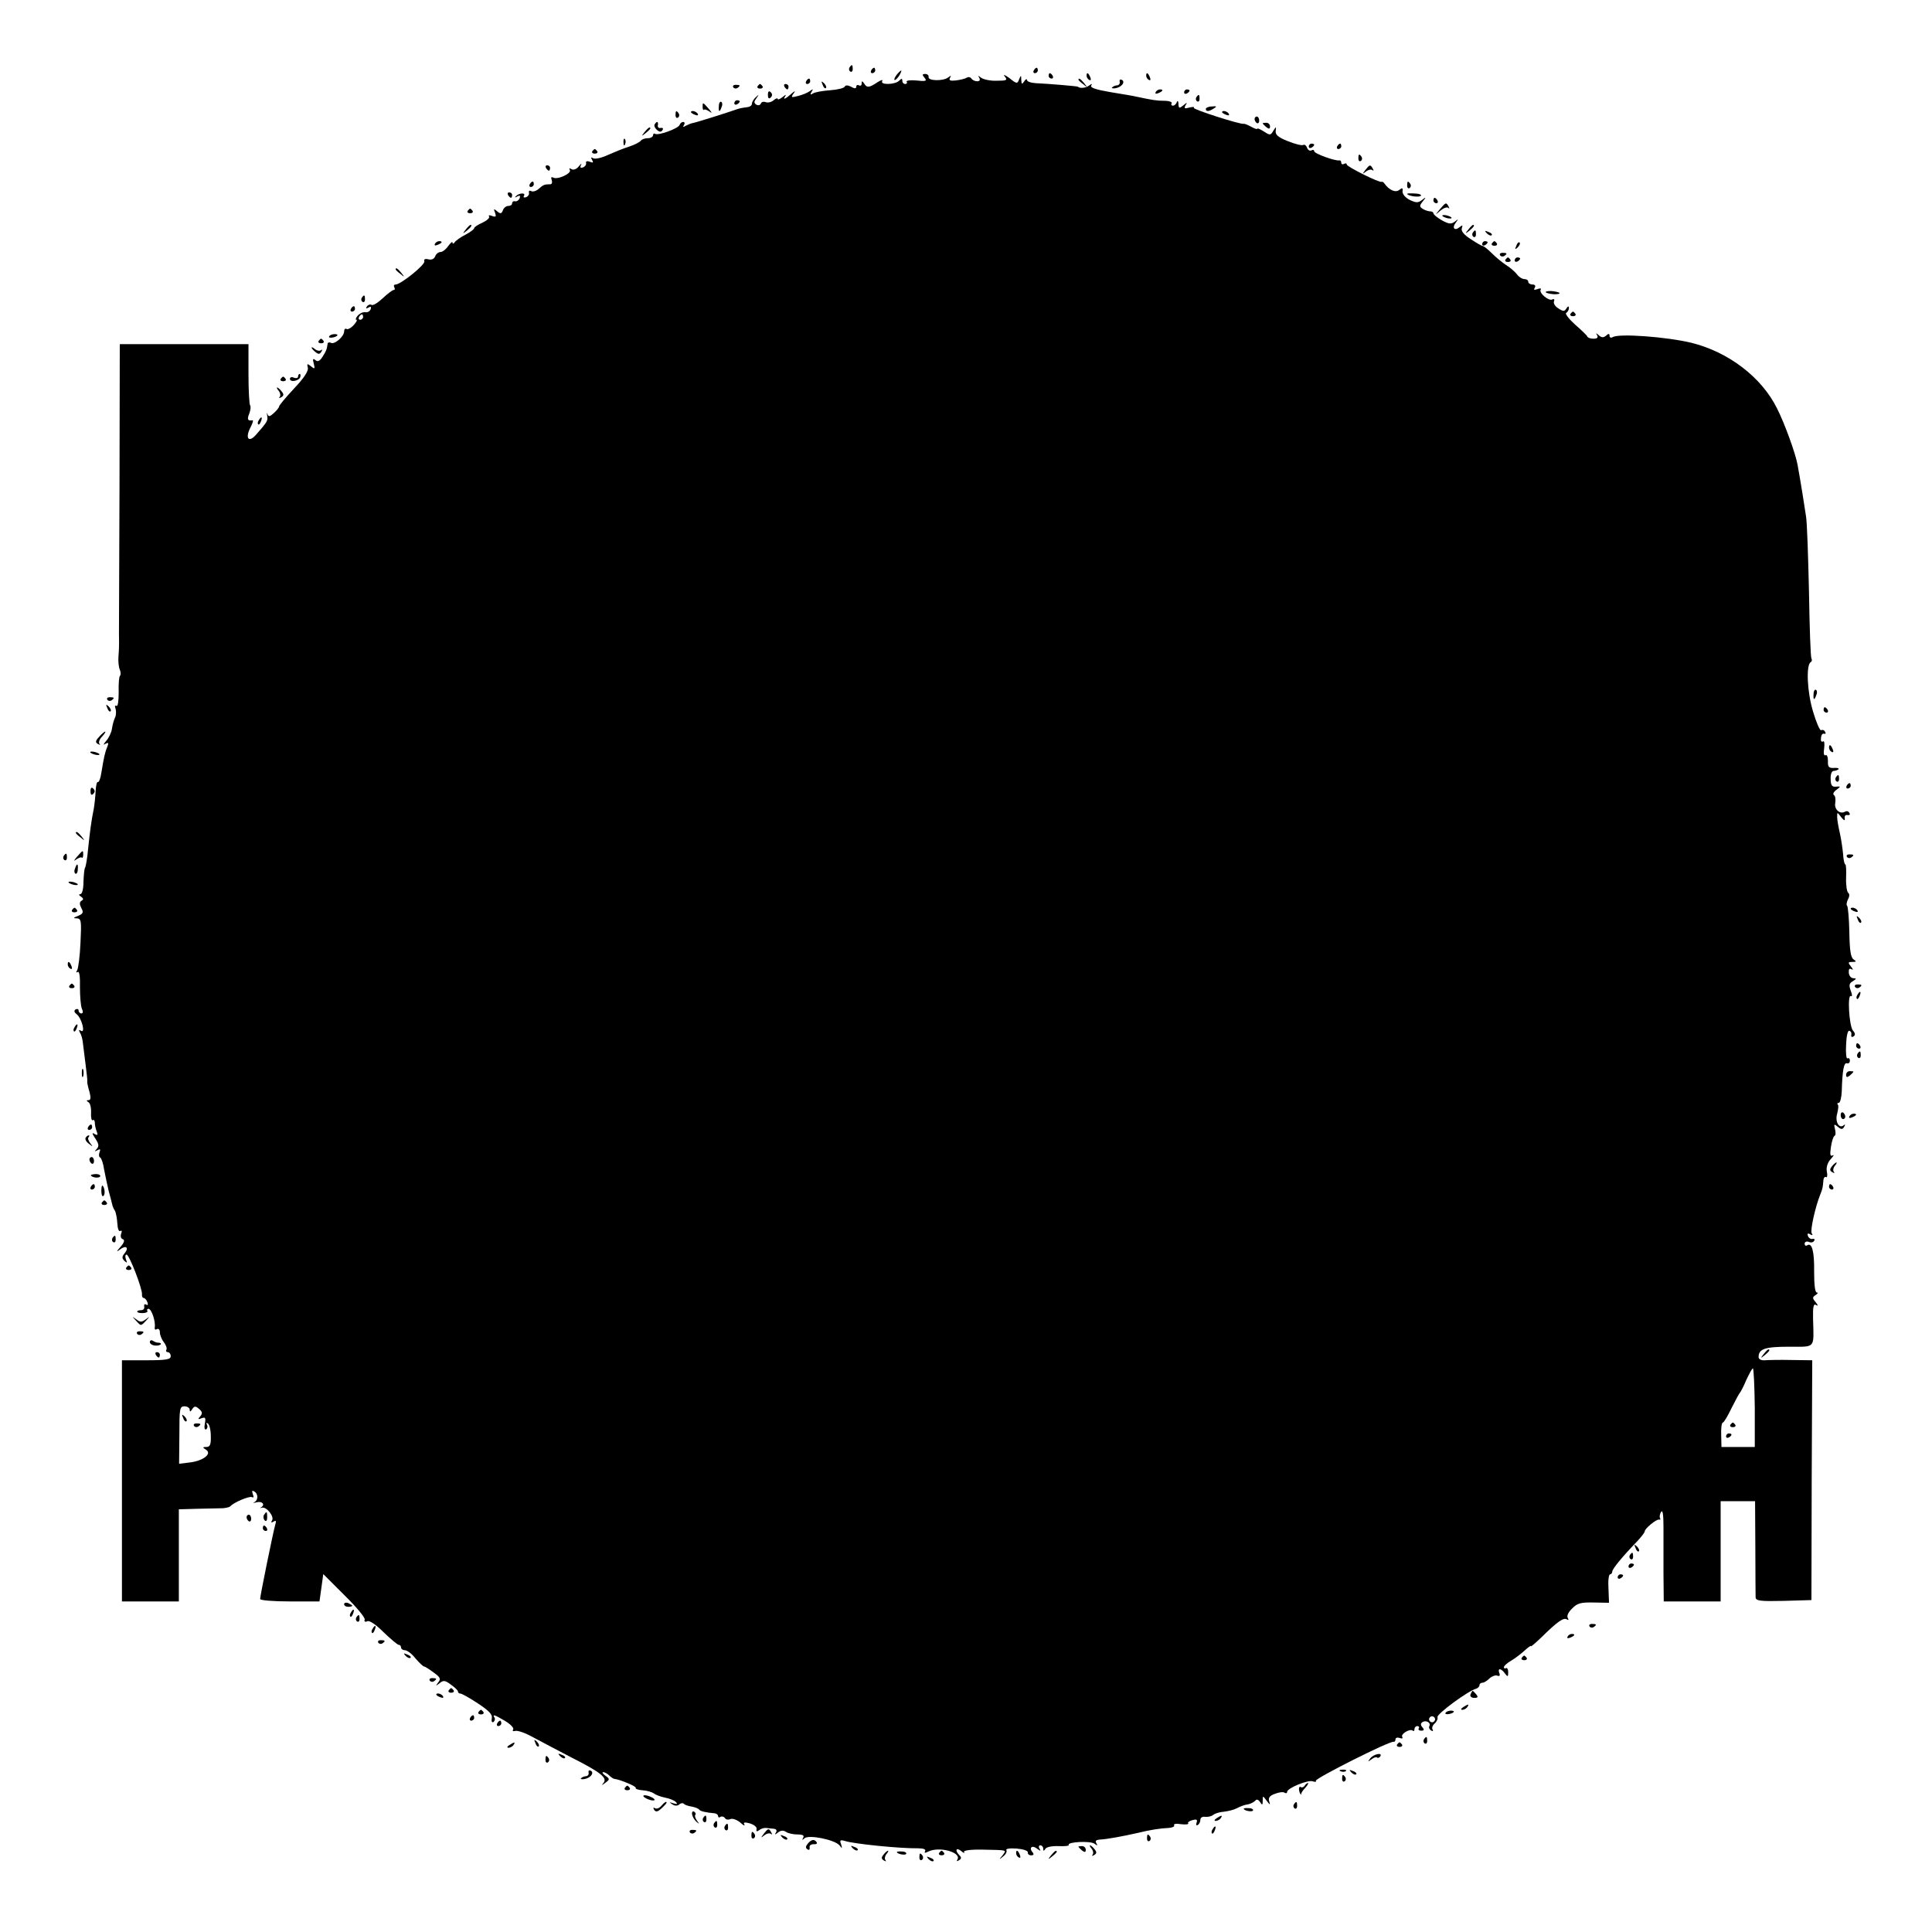 <?xml version="1.0" standalone="no"?>
<!DOCTYPE svg PUBLIC "-//W3C//DTD SVG 20010904//EN"
 "http://www.w3.org/TR/2001/REC-SVG-20010904/DTD/svg10.dtd">
<svg version="1.0" xmlns="http://www.w3.org/2000/svg"
 width="713pt" height="713pt" viewBox="0 0 713 713"
 preserveAspectRatio="xMidYMid meet">
<g transform="translate(0,713) scale(0.1,-0.1)"
fill="#000000" stroke="none">
<path d="M3135 6881 c-3 -5 -2 -12 3 -15 5 -3 9 1 9 9 0 17 -3 19 -12 6z"/>
<path d="M3215 6870 c-3 -5 -1 -10 4 -10 6 0 11 5 11 10 0 6 -2 10 -4 10 -3 0
-8 -4 -11 -10z"/>
<path d="M3815 6870 c-3 -5 -1 -10 4 -10 6 0 11 5 11 10 0 6 -2 10 -4 10 -3 0
-8 -4 -11 -10z"/>
<path d="M3310 6855 c-7 -9 -11 -17 -9 -20 3 -2 10 5 17 15 14 24 10 26 -8 5z"/>
<path d="M3412 6843 c10 -12 5 -14 -30 -10 -23 2 -39 0 -36 -5 3 -4 0 -8 -5
-8 -6 0 -11 5 -11 12 0 9 -3 9 -12 0 -15 -15 -72 -16 -62 -1 3 6 -4 4 -17 -4
-31 -21 -40 -22 -50 -5 -7 10 -9 10 -9 0 0 -7 -4 -10 -10 -7 -5 3 -10 1 -10
-5 0 -7 -6 -8 -19 0 -12 6 -21 6 -23 1 -2 -6 -26 -12 -54 -14 -28 -2 -57 -7
-64 -12 -9 -6 -11 -4 -5 6 7 11 6 12 -6 3 -8 -6 -27 -14 -43 -18 -27 -7 -28
-6 -16 11 8 10 1 7 -14 -7 -16 -14 -25 -18 -21 -10 8 13 7 13 -8 1 -9 -7 -17
-10 -17 -6 0 4 -7 2 -15 -5 -8 -7 -21 -10 -29 -7 -8 3 -16 1 -18 -5 -3 -7 -10
-8 -17 -4 -9 6 -9 11 1 24 10 15 10 15 -2 4 -8 -7 -15 -18 -15 -25 0 -7 -9
-12 -20 -13 -11 -1 -27 -4 -35 -7 -30 -11 -151 -49 -163 -51 -7 -1 -18 -6 -26
-10 -10 -6 -12 -5 -7 2 4 7 3 12 -3 12 -5 0 -11 -5 -13 -11 -4 -13 -78 -40
-90 -33 -4 3 -8 0 -8 -5 0 -6 -9 -11 -19 -11 -11 0 -22 -4 -26 -9 -3 -5 -22
-15 -43 -22 -20 -6 -56 -21 -79 -31 -23 -11 -47 -16 -54 -12 -8 5 -9 3 -4 -6
6 -10 4 -12 -8 -7 -10 4 -16 2 -14 -5 1 -6 -4 -13 -12 -16 -9 -3 -11 0 -7 9 4
8 1 6 -8 -5 -8 -10 -20 -15 -27 -10 -7 4 -10 3 -6 -3 8 -13 -47 -38 -62 -28
-7 3 -8 0 -5 -9 3 -9 1 -16 -5 -16 -22 0 -26 -2 -43 -17 -9 -8 -22 -12 -28 -8
-6 3 -9 1 -8 -6 2 -6 -3 -14 -11 -17 -8 -2 -11 0 -7 6 7 12 -20 10 -31 -3 -4
-4 -2 -5 6 0 9 5 12 3 9 -6 -3 -8 -11 -13 -17 -12 -6 2 -11 -2 -11 -7 0 -6 -6
-10 -14 -10 -8 0 -17 -7 -20 -16 -5 -13 -9 -14 -21 -4 -13 11 -14 10 -8 -5 5
-15 3 -17 -11 -12 -9 4 -15 3 -11 -2 3 -5 -8 -15 -25 -23 -16 -7 -30 -16 -30
-20 0 -4 -15 -15 -32 -24 -18 -9 -36 -22 -40 -28 -4 -6 -8 -7 -8 -1 0 5 -7 -1
-16 -13 -8 -12 -21 -22 -28 -22 -8 0 -17 -7 -20 -16 -4 -10 -14 -14 -25 -11
-12 3 -18 0 -15 -7 5 -12 -87 -86 -106 -86 -6 0 -8 -4 -5 -10 3 -5 3 -10 -2
-10 -4 0 -23 -14 -41 -31 -17 -16 -36 -28 -41 -24 -5 3 -13 0 -17 -6 -5 -8 -3
-9 6 -4 8 5 11 3 8 -6 -3 -8 -12 -13 -20 -11 -9 1 -21 -5 -28 -13 -7 -8 -9
-15 -5 -15 5 0 0 -9 -10 -20 -10 -11 -22 -17 -26 -14 -5 3 -9 -1 -9 -9 0 -19
-36 -50 -49 -42 -6 3 -12 1 -12 -4 -3 -21 -5 -26 -19 -48 -10 -16 -18 -19 -26
-12 -9 8 -11 4 -6 -13 5 -20 3 -21 -10 -10 -14 11 -16 11 -12 -5 3 -12 -14
-38 -51 -77 -30 -32 -55 -62 -55 -66 0 -4 -9 -15 -19 -24 -15 -14 -20 -15 -24
-4 -2 7 -3 5 -1 -6 3 -19 1 -22 -40 -69 -28 -33 -43 -15 -21 27 7 14 11 25 7
25 -18 -3 -21 3 -12 25 5 13 6 27 3 30 -3 3 -6 55 -6 116 l0 110 -238 0 -237
0 -1 -527 c-1 -291 -2 -534 -2 -540 1 -48 0 -61 -2 -88 -1 -16 1 -37 5 -46 4
-9 4 -19 1 -23 -4 -3 -6 -31 -5 -61 0 -32 -3 -53 -8 -50 -6 3 -7 -1 -4 -9 3
-9 3 -24 -1 -33 -5 -10 -10 -29 -12 -43 -2 -14 -12 -34 -21 -44 -11 -13 -12
-17 -3 -11 11 6 13 4 7 -11 -9 -21 -13 -41 -22 -96 -3 -21 -9 -36 -13 -34 -3
2 -7 -12 -8 -32 -1 -21 -4 -50 -7 -67 -9 -44 -14 -82 -21 -149 -3 -33 -8 -63
-11 -68 -3 -4 -5 -28 -6 -53 0 -26 -5 -45 -12 -45 -6 0 -5 -4 3 -9 9 -6 10
-11 2 -15 -8 -5 -8 -13 -1 -27 9 -16 7 -21 -12 -29 -18 -7 -19 -9 -5 -9 17 -1
18 -9 14 -90 -2 -48 -8 -94 -12 -101 -5 -8 -4 -11 2 -7 6 4 9 -18 8 -56 0 -34
3 -70 7 -79 5 -11 5 -18 -2 -18 -5 0 -10 5 -10 11 0 5 -5 7 -11 4 -7 -5 -5
-11 4 -18 19 -15 33 -72 16 -61 -8 5 -9 3 -4 -7 5 -7 10 -25 11 -39 2 -14 6
-50 10 -80 4 -30 7 -58 6 -61 -1 -4 3 -21 8 -38 6 -22 5 -31 -3 -31 -9 0 -9
-2 0 -8 6 -4 10 -21 9 -39 -1 -17 2 -30 6 -27 4 3 8 -1 8 -10 0 -8 3 -22 7
-32 5 -13 3 -15 -8 -9 -10 7 -10 2 3 -17 13 -20 14 -28 5 -38 -9 -10 -9 -11 2
-5 11 6 13 4 8 -8 -3 -9 -2 -17 3 -19 4 -2 11 -21 14 -43 4 -22 12 -58 17 -80
6 -22 12 -44 13 -50 1 -5 5 -16 10 -23 4 -7 8 -29 9 -47 1 -19 5 -31 11 -28 5
4 7 -1 3 -10 -3 -9 -1 -18 6 -20 8 -3 6 -12 -8 -28 -16 -18 -16 -21 -2 -10 22
17 34 7 17 -14 -10 -12 -11 -18 -1 -28 10 -9 11 -8 6 5 -4 10 -3 18 2 18 10 0
59 -127 57 -147 -1 -7 2 -13 6 -13 4 0 11 -7 14 -16 3 -9 2 -12 -4 -9 -6 4 -9
1 -8 -6 2 -7 -2 -13 -9 -14 -23 0 -22 -11 2 -11 13 0 21 4 19 8 -3 4 -1 8 4 8
11 0 27 -47 23 -69 -1 -7 2 -10 8 -6 6 3 11 -2 11 -12 0 -10 7 -27 15 -37 8
-10 12 -23 9 -27 -3 -5 0 -9 5 -9 6 0 11 -7 11 -15 0 -12 -17 -15 -90 -15
l-90 0 0 -445 0 -445 105 0 105 0 0 170 0 170 70 2 c39 1 80 2 93 2 12 1 24 4
27 7 11 14 71 39 80 34 6 -4 7 1 3 11 -4 12 -3 15 5 10 16 -9 15 -33 0 -40 -7
-3 -3 -3 10 0 20 5 32 -9 15 -19 -5 -2 -3 -3 4 -1 17 4 46 -33 37 -47 -5 -8
-3 -10 6 -4 9 5 10 2 6 -11 -7 -23 -56 -263 -56 -275 0 -5 49 -9 110 -9 l109
0 7 50 7 51 78 -78 c44 -43 77 -83 75 -90 -3 -7 1 -10 10 -6 9 3 32 -13 60
-41 26 -25 51 -46 55 -46 5 0 9 -4 9 -10 0 -5 6 -10 14 -10 8 0 26 -13 39 -30
14 -16 28 -30 32 -30 3 0 19 -10 35 -22 25 -18 28 -24 17 -37 -10 -14 -10 -14
5 -3 14 12 21 11 42 -5 14 -10 26 -21 26 -25 0 -5 4 -8 9 -8 5 0 34 -16 64
-36 41 -27 55 -41 52 -55 -2 -11 0 -17 6 -14 5 4 7 11 4 16 -9 14 0 11 39 -12
20 -12 33 -26 30 -31 -4 -6 -1 -8 7 -6 8 3 37 -7 64 -22 28 -15 92 -49 144
-76 109 -55 135 -76 117 -95 -7 -9 -5 -8 7 1 18 13 18 15 1 27 -10 7 -13 13
-8 13 6 0 16 -6 22 -12 7 -7 16 -13 20 -13 20 -2 82 -28 78 -33 -2 -4 10 -8
26 -9 17 -1 35 -7 42 -12 6 -5 25 -12 40 -15 16 -3 34 -10 40 -16 8 -8 5 -9
-9 -5 -16 5 -17 5 -5 -3 9 -7 19 -7 26 -2 6 6 14 7 18 3 3 -4 16 -8 28 -10 12
-2 25 -7 28 -11 4 -6 23 -11 58 -14 6 -1 12 -5 12 -10 0 -5 4 -7 9 -3 5 3 12
1 16 -4 3 -6 12 -8 21 -4 8 3 24 -3 36 -13 12 -11 18 -14 15 -7 -5 8 1 9 20 4
16 -5 27 -14 25 -21 -2 -10 1 -10 10 -4 7 6 19 9 26 8 6 -1 19 -2 28 -3 9 -1
12 -6 8 -13 -6 -10 -5 -10 7 -1 9 8 20 9 29 3 8 -6 28 -10 43 -10 20 0 26 -4
21 -12 -5 -10 -4 -10 5 -2 15 14 111 -5 129 -26 10 -13 11 -13 6 4 -6 15 -3
17 14 12 34 -11 204 -28 270 -27 20 0 30 -4 26 -11 -4 -7 0 -7 12 -1 40 20
124 -3 107 -30 -4 -6 -1 -7 6 -2 9 5 10 10 2 18 -18 18 -13 31 6 16 9 -8 14
-9 11 -4 -4 6 22 10 70 9 93 -2 87 0 71 -22 -13 -15 -12 -16 3 -3 10 7 15 18
12 23 -4 5 12 8 38 6 24 -2 42 -8 41 -14 -1 -6 5 -11 12 -11 10 0 12 4 5 12
-14 17 0 27 18 12 13 -9 14 -9 8 1 -4 6 -2 12 3 12 6 0 11 -6 11 -12 0 -10 2
-10 8 -1 4 7 25 11 49 10 23 -1 40 1 37 4 -7 12 80 16 95 5 11 -8 13 -8 7 2
-5 8 -1 12 11 13 26 1 86 12 143 25 44 11 84 17 112 18 14 1 24 5 21 10 -3 5
8 7 25 4 17 -2 29 -1 27 3 -3 4 5 9 16 12 15 4 19 2 15 -9 -3 -9 -1 -12 4 -9
6 3 10 12 10 20 0 7 8 12 18 10 9 -1 23 2 29 7 7 6 25 11 40 12 16 2 37 7 48
13 11 6 29 13 40 14 11 2 23 9 28 14 4 6 11 4 17 -5 8 -13 10 -12 10 4 0 20 0
20 15 0 12 -16 14 -16 9 -2 -4 13 1 21 21 28 15 6 31 8 36 4 5 -3 9 -2 9 3 0
14 78 46 95 39 9 -3 14 -2 11 2 -5 8 273 148 287 144 4 -1 7 3 7 9 0 6 7 8 16
5 8 -3 12 -2 9 4 -7 11 29 32 39 23 3 -3 6 -1 6 5 0 7 5 12 11 12 5 0 8 -4 5
-8 -3 -5 1 -9 9 -9 11 0 12 4 4 13 -7 8 -7 14 1 19 13 8 32 -3 25 -15 -3 -5 0
-12 6 -16 7 -4 9 -3 6 3 -4 6 0 16 8 23 7 6 12 17 10 23 -4 11 114 98 143 105
6 2 12 8 12 13 0 5 5 9 11 9 6 0 17 7 26 16 9 8 22 13 29 10 8 -3 11 0 7 10
-7 19 7 18 21 -2 10 -13 12 -13 12 5 0 11 -4 17 -8 15 -4 -3 -8 -1 -8 3 0 5
12 16 28 25 15 9 37 26 50 38 12 11 22 18 22 15 0 -3 17 12 38 32 60 59 82 74
94 67 7 -4 8 -3 4 5 -5 7 2 22 16 35 19 20 33 23 80 22 l56 -1 -2 53 c-2 28 1
52 6 52 4 0 8 5 8 10 0 10 37 55 93 113 15 16 27 32 27 36 0 10 44 46 53 43 5
-1 6 1 3 6 -2 4 -1 14 4 22 6 10 9 -9 9 -55 0 -38 0 -116 0 -172 l1 -103 105
0 105 0 0 185 0 185 64 0 63 0 1 -170 c0 -93 1 -177 1 -185 1 -13 17 -15 104
-13 l102 3 1 443 2 442 -77 1 c-42 1 -86 0 -98 -1 -14 -1 -23 4 -23 12 0 30
24 38 112 38 100 0 92 -9 89 103 -1 45 2 57 11 51 9 -5 8 -2 -1 10 -13 15 -13
19 0 27 8 5 9 9 4 9 -7 0 -10 30 -10 78 1 74 -8 108 -26 96 -5 -3 -9 0 -9 6 0
7 7 10 15 7 8 -4 17 -2 20 4 4 5 1 8 -6 7 -6 -2 -14 3 -17 11 -3 9 0 11 8 6 9
-5 11 -4 6 4 -6 10 13 96 31 141 9 22 10 28 12 51 0 11 5 18 10 15 4 -3 6 6 3
20 -3 15 2 33 14 46 11 12 14 18 7 14 -9 -5 -10 4 -6 31 3 21 9 39 13 41 5 2
5 13 2 25 -5 19 -3 20 10 9 13 -11 18 -11 24 0 4 7 4 10 -1 6 -17 -16 -34 12
-25 42 4 16 6 31 2 34 -3 3 -1 6 4 6 5 0 10 19 11 43 2 77 8 107 19 103 6 -2
11 2 11 10 0 7 -4 11 -9 8 -4 -3 -7 20 -5 50 1 32 6 54 12 52 6 -2 9 -9 7 -15
-1 -7 2 -10 8 -6 8 5 7 12 -2 22 -14 18 -21 136 -7 127 5 -3 5 6 -1 20 -7 20
-6 27 8 35 14 9 14 10 2 11 -9 0 -16 9 -17 20 -1 13 2 18 10 13 7 -4 6 0 -2
10 -12 15 -11 17 5 17 15 0 16 2 5 9 -11 7 -15 34 -16 100 -1 51 -5 94 -8 98
-4 3 -2 14 3 24 6 11 6 20 1 24 -5 3 -9 28 -8 55 1 28 0 50 -3 50 -3 0 -7 17
-8 37 -2 21 -7 56 -12 78 -5 22 -10 49 -10 59 0 20 0 20 15 0 11 -13 14 -14
13 -4 -2 8 3 14 10 12 8 -1 11 2 7 8 -3 6 -10 8 -15 5 -19 -12 -42 8 -37 32 2
13 0 26 -5 29 -5 3 -1 12 9 19 17 13 17 13 -1 12 -15 -2 -20 5 -20 28 -1 17 4
30 11 30 6 0 14 3 18 6 3 4 -5 6 -17 5 -19 -1 -23 4 -22 26 0 15 -4 24 -9 21
-6 -3 -8 7 -5 25 2 17 1 29 -4 26 -4 -3 -8 0 -8 5 0 18 5 26 13 23 5 -1 6 2 2
8 -3 6 -10 8 -14 5 -5 -2 -18 29 -30 69 -22 73 -26 171 -9 182 5 3 6 9 3 14
-3 5 -7 116 -9 247 -3 131 -7 256 -11 278 -5 35 -21 135 -31 189 -7 41 -48
154 -76 209 -57 115 -179 208 -316 242 -92 22 -267 35 -290 21 -7 -4 -12 -2
-12 5 0 8 -4 9 -13 0 -10 -8 -17 -7 -27 2 -10 9 -11 9 -6 0 5 -9 0 -13 -13
-13 -10 0 -21 3 -23 8 -1 4 -22 24 -45 44 -23 21 -38 40 -33 43 6 4 10 12 10
18 0 8 -3 8 -9 -1 -7 -12 -12 -12 -30 0 -12 7 -19 19 -16 26 3 7 0 10 -6 7
-12 -8 -51 24 -43 36 3 5 -3 6 -12 2 -12 -4 -15 -3 -10 5 4 7 1 12 -8 12 -9 0
-16 5 -16 10 0 6 -6 10 -14 10 -8 0 -21 8 -28 18 -7 9 -25 25 -40 34 -15 10
-38 29 -52 43 -14 14 -29 26 -33 27 -5 0 -25 12 -46 26 -25 16 -36 30 -32 40
4 12 2 12 -8 4 -19 -16 -30 -3 -14 17 10 14 10 14 -4 3 -14 -10 -22 -9 -48 5
-17 10 -31 21 -31 26 0 4 -6 7 -12 7 -7 0 -19 4 -27 9 -13 8 -13 12 0 28 13
16 12 17 -3 5 -14 -11 -22 -11 -45 0 -16 8 -27 21 -27 31 2 14 -1 15 -12 6
-14 -11 -37 -1 -55 24 -3 5 -8 7 -10 6 -7 -5 -129 56 -129 64 0 5 -4 5 -10 2
-5 -3 -10 -1 -10 4 0 6 -3 10 -7 9 -15 -3 -93 25 -93 34 0 5 -5 6 -10 3 -6 -3
-13 1 -16 9 -3 9 -10 14 -14 11 -5 -3 -30 3 -57 14 -36 14 -47 24 -45 38 2 17
2 17 -9 0 -10 -17 -12 -17 -35 -2 -13 8 -24 13 -24 10 0 -3 -10 0 -22 7 -13 7
-25 12 -28 11 -13 -3 -190 54 -184 59 3 4 -4 4 -17 1 -17 -5 -20 -3 -14 8 8
12 6 12 -8 0 -15 -12 -17 -11 -18 5 0 11 -3 14 -6 7 -2 -7 -9 -13 -14 -13 -6
0 -8 4 -5 9 3 4 -9 9 -27 9 -29 0 -45 3 -102 15 -11 3 -55 10 -97 17 -52 9
-75 16 -71 24 5 8 3 8 -8 0 -12 -9 -34 -11 -41 -4 -3 2 -109 11 -155 13 -18 1
-33 6 -33 12 0 5 -5 3 -10 -5 -8 -12 -10 -12 -11 5 0 18 -1 19 -8 2 -6 -17 -9
-17 -36 5 -17 12 -24 15 -17 6 11 -14 8 -16 -30 -16 -23 -1 -49 5 -57 11 -12
9 -13 9 -7 0 4 -8 2 -13 -8 -13 -8 0 -18 5 -21 10 -4 6 -11 7 -18 3 -6 -4 -24
-8 -40 -10 -20 -2 -26 0 -21 10 6 9 4 9 -7 1 -18 -14 -75 -13 -72 2 1 6 -5 11
-12 11 -12 0 -12 -3 -3 -14z m-2072 -883 c0 -5 -5 -10 -11 -10 -5 0 -7 5 -4
10 3 6 8 10 11 10 2 0 4 -4 4 -10z m5136 -4025 l0 -145 -61 0 -62 0 -1 45 c-1
25 2 45 6 45 4 0 18 24 32 53 14 28 28 54 31 57 3 3 14 24 24 48 11 23 21 42
24 42 3 0 6 -65 7 -145z m-5776 -7 c0 -9 3 -9 9 1 8 12 12 13 25 2 13 -11 14
-17 5 -28 -10 -11 -8 -12 5 -7 14 5 16 2 12 -20 -3 -15 -1 -24 5 -21 5 4 6 11
3 17 -4 6 -2 8 3 5 6 -4 11 -25 11 -47 1 -31 -3 -40 -16 -40 -15 0 -15 -2 -2
-10 24 -15 -10 -41 -58 -47 l-41 -5 1 106 c0 98 1 106 19 106 10 0 19 -6 19
-12z m4594 -1149 c-3 -5 -10 -7 -15 -3 -5 3 -7 10 -3 15 3 5 10 7 15 3 5 -3 7
-10 3 -15z"/>
<path d="M6386 1872 c-3 -5 1 -9 9 -9 8 0 12 4 9 9 -3 4 -7 8 -9 8 -2 0 -6 -4
-9 -8z"/>
<path d="M6370 1829 c0 -5 5 -7 10 -4 6 3 10 8 10 11 0 2 -4 4 -10 4 -5 0 -10
-5 -10 -11z"/>
<path d="M676 1897 c3 -10 9 -15 12 -12 3 3 0 11 -7 18 -10 9 -11 8 -5 -6z"/>
<path d="M716 1868 c3 -5 10 -6 15 -3 13 9 11 12 -6 12 -8 0 -12 -4 -9 -9z"/>
<path d="M3870 6850 c0 -5 5 -10 11 -10 5 0 7 5 4 10 -3 6 -8 10 -11 10 -2 0
-4 -4 -4 -10z"/>
<path d="M4010 6851 c0 -6 4 -13 10 -16 6 -3 7 1 4 9 -7 18 -14 21 -14 7z"/>
<path d="M4230 6851 c0 -6 4 -13 10 -16 6 -3 7 1 4 9 -7 18 -14 21 -14 7z"/>
<path d="M2975 6830 c-3 -5 -1 -10 4 -10 6 0 11 5 11 10 0 6 -2 10 -4 10 -3 0
-8 -4 -11 -10z"/>
<path d="M3980 6836 c0 -2 8 -10 18 -17 15 -13 16 -12 3 4 -13 16 -21 21 -21
13z"/>
<path d="M4132 6829 c2 -7 -2 -13 -9 -14 -6 0 -14 -3 -18 -7 -4 -3 0 -5 9 -4
24 3 40 22 27 31 -7 3 -10 1 -9 -6z"/>
<path d="M3036 6817 c3 -10 9 -15 12 -12 3 3 0 11 -7 18 -10 9 -11 8 -5 -6z"/>
<path d="M2706 6808 c3 -5 10 -6 15 -3 13 9 11 12 -6 12 -8 0 -12 -4 -9 -9z"/>
<path d="M2796 6812 c-3 -5 1 -9 9 -9 8 0 12 4 9 9 -3 4 -7 8 -9 8 -2 0 -6 -4
-9 -8z"/>
<path d="M2895 6810 c3 -5 8 -10 11 -10 2 0 4 5 4 10 0 6 -5 10 -11 10 -5 0
-7 -4 -4 -10z"/>
<path d="M2834 6780 c0 -13 4 -16 10 -10 7 7 7 13 0 20 -6 6 -10 3 -10 -10z"/>
<path d="M4265 6790 c-3 -6 1 -7 9 -4 18 7 21 14 7 14 -6 0 -13 -4 -16 -10z"/>
<path d="M4370 6789 c0 -5 5 -7 10 -4 6 3 10 8 10 11 0 2 -4 4 -10 4 -5 0 -10
-5 -10 -11z"/>
<path d="M4415 6771 c-3 -5 -2 -12 3 -15 5 -3 9 1 9 9 0 17 -3 19 -12 6z"/>
<path d="M2653 6739 c-2 -23 3 -25 10 -4 4 8 3 16 -1 19 -4 3 -9 -4 -9 -15z"/>
<path d="M2710 6749 c0 -5 5 -7 10 -4 6 3 10 8 10 11 0 2 -4 4 -10 4 -5 0 -10
-5 -10 -11z"/>
<path d="M2593 6735 c0 -8 3 -13 5 -10 3 3 12 -1 21 -7 10 -8 9 -4 -3 10 -23
26 -23 26 -23 7z"/>
<path d="M4450 6728 c0 -11 12 -10 30 2 12 7 10 9 -8 7 -12 0 -22 -5 -22 -9z"/>
<path d="M2493 6705 c0 -8 4 -12 9 -9 5 3 6 10 3 15 -9 13 -12 11 -12 -6z"/>
<path d="M2550 6716 c0 -2 7 -7 16 -10 8 -3 12 -2 9 4 -6 10 -25 14 -25 6z"/>
<path d="M4510 6716 c0 -2 7 -7 16 -10 8 -3 12 -2 9 4 -6 10 -25 14 -25 6z"/>
<path d="M4630 6691 c0 -6 4 -12 8 -15 5 -3 9 1 9 9 0 8 -4 15 -9 15 -4 0 -8
-4 -8 -9z"/>
<path d="M2416 6671 c-3 -5 1 -14 8 -20 10 -9 16 -9 21 -1 4 6 1 9 -7 8 -7 -2
-12 3 -10 10 2 14 -4 16 -12 3z"/>
<path d="M4660 6675 c0 -2 6 -8 13 -14 10 -8 14 -7 14 2 0 8 -6 14 -14 14 -7
0 -13 -1 -13 -2z"/>
<path d="M2379 6643 c-13 -16 -12 -17 4 -4 9 7 17 15 17 17 0 8 -8 3 -21 -13z"/>
<path d="M2301 6604 c0 -11 3 -14 6 -6 3 7 2 16 -1 19 -3 4 -6 -2 -5 -13z"/>
<path d="M4830 6589 c0 -5 5 -7 10 -4 6 3 10 8 10 11 0 2 -4 4 -10 4 -5 0 -10
-5 -10 -11z"/>
<path d="M4935 6590 c-3 -5 -1 -10 4 -10 6 0 11 5 11 10 0 6 -2 10 -4 10 -3 0
-8 -4 -11 -10z"/>
<path d="M2186 6572 c-3 -5 1 -9 9 -9 8 0 12 4 9 9 -3 4 -7 8 -9 8 -2 0 -6 -4
-9 -8z"/>
<path d="M5013 6545 c0 -8 4 -12 9 -9 5 3 6 10 3 15 -9 13 -12 11 -12 -6z"/>
<path d="M2015 6510 c3 -5 8 -10 11 -10 2 0 4 5 4 10 0 6 -5 10 -11 10 -5 0
-7 -4 -4 -10z"/>
<path d="M5039 6503 c-12 -16 -12 -17 2 -6 9 7 20 9 24 5 5 -4 5 -1 1 6 -9 16
-11 15 -27 -5z"/>
<path d="M1955 6450 c-3 -5 -1 -10 4 -10 6 0 11 5 11 10 0 6 -2 10 -4 10 -3 0
-8 -4 -11 -10z"/>
<path d="M5193 6445 c0 -8 4 -12 9 -9 5 3 6 10 3 15 -9 13 -12 11 -12 -6z"/>
<path d="M1875 6410 c3 -5 8 -10 11 -10 2 0 4 5 4 10 0 6 -5 10 -11 10 -5 0
-7 -4 -4 -10z"/>
<path d="M5193 6414 c8 -9 47 -13 51 -6 2 4 -9 8 -25 8 -17 1 -28 0 -26 -2z"/>
<path d="M5290 6390 c0 -5 5 -10 11 -10 5 0 7 5 4 10 -3 6 -8 10 -11 10 -2 0
-4 -4 -4 -10z"/>
<path d="M5314 6358 c-19 -23 -19 -23 2 -5 11 9 24 14 29 10 4 -5 5 -2 1 5 -9
16 -10 16 -32 -10z"/>
<path d="M1726 6352 c-3 -5 1 -9 9 -9 8 0 12 4 9 9 -3 4 -7 8 -9 8 -2 0 -6 -4
-9 -8z"/>
<path d="M5324 6332 c4 -3 14 -7 22 -8 9 -1 13 0 10 4 -4 3 -14 7 -22 8 -9 1
-13 0 -10 -4z"/>
<path d="M1719 6283 c-13 -16 -12 -17 4 -4 16 13 21 21 13 21 -2 0 -10 -8 -17
-17z"/>
<path d="M5419 6283 c-13 -16 -12 -17 4 -4 16 13 21 21 13 21 -2 0 -10 -8 -17
-17z"/>
<path d="M5435 6271 c-3 -5 -2 -12 3 -15 5 -3 9 1 9 9 0 17 -3 19 -12 6z"/>
<path d="M5487 6269 c7 -7 15 -10 18 -7 3 3 -2 9 -12 12 -14 6 -15 5 -6 -5z"/>
<path d="M1605 6230 c-3 -6 1 -7 9 -4 18 7 21 14 7 14 -6 0 -13 -4 -16 -10z"/>
<path d="M5470 6229 c0 -5 5 -7 10 -4 6 3 10 8 10 11 0 2 -4 4 -10 4 -5 0 -10
-5 -10 -11z"/>
<path d="M5506 6232 c-3 -5 1 -9 9 -9 8 0 12 4 9 9 -3 4 -7 8 -9 8 -2 0 -6 -4
-9 -8z"/>
<path d="M5596 6223 c-6 -14 -5 -15 5 -6 7 7 10 15 7 18 -3 3 -9 -2 -12 -12z"/>
<path d="M5536 6188 c3 -5 10 -6 15 -3 13 9 11 12 -6 12 -8 0 -12 -4 -9 -9z"/>
<path d="M5556 6172 c-3 -5 1 -9 9 -9 8 0 12 4 9 9 -3 4 -7 8 -9 8 -2 0 -6 -4
-9 -8z"/>
<path d="M5590 6169 c0 -5 5 -7 10 -4 6 3 10 8 10 11 0 2 -4 4 -10 4 -5 0 -10
-5 -10 -11z"/>
<path d="M1460 6136 c0 -2 8 -10 18 -17 15 -13 16 -12 3 4 -13 16 -21 21 -21
13z"/>
<path d="M5705 6051 c3 -3 17 -6 31 -7 13 0 22 2 19 5 -3 3 -17 6 -31 7 -13 0
-22 -2 -19 -5z"/>
<path d="M1335 6031 c-3 -5 -2 -12 3 -15 5 -3 9 1 9 9 0 17 -3 19 -12 6z"/>
<path d="M1295 5990 c-3 -5 -1 -10 4 -10 6 0 11 5 11 10 0 6 -2 10 -4 10 -3 0
-8 -4 -11 -10z"/>
<path d="M5796 5972 c-3 -5 1 -9 9 -9 8 0 12 4 9 9 -3 4 -7 8 -9 8 -2 0 -6 -4
-9 -8z"/>
<path d="M1215 5889 c-3 -4 2 -6 10 -5 21 3 28 13 10 13 -9 0 -18 -4 -20 -8z"/>
<path d="M1176 5872 c-3 -5 1 -9 9 -9 8 0 12 4 9 9 -3 4 -7 8 -9 8 -2 0 -6 -4
-9 -8z"/>
<path d="M1150 5847 c0 -2 6 -10 14 -16 11 -9 16 -9 22 1 4 7 4 10 -1 6 -4 -4
-14 -3 -22 3 -7 6 -13 9 -13 6z"/>
<path d="M1100 5740 c0 -5 -7 -7 -15 -4 -8 4 -15 2 -15 -4 0 -14 33 -8 38 6 2
7 1 12 -2 12 -3 0 -6 -4 -6 -10z"/>
<path d="M1036 5732 c-3 -5 1 -9 9 -9 8 0 12 4 9 9 -3 4 -7 8 -9 8 -2 0 -6 -4
-9 -8z"/>
<path d="M1029 5687 c6 -8 7 -18 3 -22 -4 -5 -1 -5 6 -1 10 6 10 11 1 22 -6 8
-14 14 -16 14 -3 0 0 -6 6 -13z"/>
<path d="M955 5579 c-4 -6 -5 -12 -2 -15 2 -3 7 2 10 11 7 17 1 20 -8 4z"/>
<path d="M6693 4569 c-2 -23 3 -25 10 -4 4 8 3 16 -1 19 -4 3 -9 -4 -9 -15z"/>
<path d="M396 4548 c3 -5 10 -6 15 -3 13 9 11 12 -6 12 -8 0 -12 -4 -9 -9z"/>
<path d="M396 4517 c3 -10 9 -15 12 -12 3 3 0 11 -7 18 -10 9 -11 8 -5 -6z"/>
<path d="M6730 4510 c0 -5 5 -10 11 -10 5 0 7 5 4 10 -3 6 -8 10 -11 10 -2 0
-4 -4 -4 -10z"/>
<path d="M366 4411 c-14 -15 -15 -21 -4 -27 7 -4 10 -3 5 1 -4 5 0 17 10 27 9
10 14 18 11 18 -3 0 -13 -9 -22 -19z"/>
<path d="M6750 4371 c0 -6 4 -13 10 -16 6 -3 7 1 4 9 -7 18 -14 21 -14 7z"/>
<path d="M334 4352 c4 -3 14 -7 22 -8 9 -1 13 0 10 4 -4 3 -14 7 -22 8 -9 1
-13 0 -10 -4z"/>
<path d="M6775 4261 c-3 -5 -2 -12 3 -15 5 -3 9 1 9 9 0 17 -3 19 -12 6z"/>
<path d="M6815 4230 c-3 -5 -1 -10 4 -10 6 0 11 5 11 10 0 6 -2 10 -4 10 -3 0
-8 -4 -11 -10z"/>
<path d="M334 4210 c0 -13 4 -16 10 -10 7 7 7 13 0 20 -6 6 -10 3 -10 -10z"/>
<path d="M280 4056 c0 -2 8 -10 18 -17 15 -13 16 -12 3 4 -13 16 -21 21 -21
13z"/>
<path d="M284 3968 c-12 -14 -13 -18 -3 -10 9 6 18 10 21 7 2 -3 5 2 5 10 0
19 0 19 -23 -7z"/>
<path d="M235 3971 c-3 -5 -2 -12 3 -15 5 -3 9 1 9 9 0 17 -3 19 -12 6z"/>
<path d="M6816 3968 c3 -5 10 -6 15 -3 13 9 11 12 -6 12 -8 0 -12 -4 -9 -9z"/>
<path d="M277 3925 c-4 -8 -3 -16 1 -19 4 -3 9 4 9 15 2 23 -3 25 -10 4z"/>
<path d="M254 3872 c4 -3 14 -7 22 -8 9 -1 13 0 10 4 -4 3 -14 7 -22 8 -9 1
-13 0 -10 -4z"/>
<path d="M266 3772 c-3 -5 1 -9 9 -9 8 0 12 4 9 9 -3 4 -7 8 -9 8 -2 0 -6 -4
-9 -8z"/>
<path d="M6830 3776 c0 -2 7 -7 16 -10 8 -3 12 -2 9 4 -6 10 -25 14 -25 6z"/>
<path d="M6856 3737 c3 -10 9 -15 12 -12 3 3 0 11 -7 18 -10 9 -11 8 -5 -6z"/>
<path d="M250 3571 c0 -6 4 -13 10 -16 6 -3 7 1 4 9 -7 18 -14 21 -14 7z"/>
<path d="M256 3492 c-3 -5 1 -9 9 -9 8 0 12 4 9 9 -3 4 -7 8 -9 8 -2 0 -6 -4
-9 -8z"/>
<path d="M6846 3488 c3 -5 10 -6 15 -3 13 9 11 12 -6 12 -8 0 -12 -4 -9 -9z"/>
<path d="M6855 3459 c-4 -6 -5 -12 -2 -15 2 -3 7 2 10 11 7 17 1 20 -8 4z"/>
<path d="M275 3339 c-4 -6 -5 -12 -2 -15 2 -3 7 2 10 11 7 17 1 20 -8 4z"/>
<path d="M6850 3270 c0 -5 5 -10 11 -10 5 0 7 5 4 10 -3 6 -8 10 -11 10 -2 0
-4 -4 -4 -10z"/>
<path d="M6855 3241 c-3 -5 -2 -12 3 -15 5 -3 9 1 9 9 0 17 -3 19 -12 6z"/>
<path d="M302 3170 c0 -14 2 -19 5 -12 2 6 2 18 0 25 -3 6 -5 1 -5 -13z"/>
<path d="M6813 3163 c0 -9 4 -10 14 -2 7 6 13 12 13 14 0 1 -6 2 -13 2 -8 0
-14 -6 -14 -14z"/>
<path d="M6793 3015 c0 -8 4 -15 9 -15 4 0 8 4 8 9 0 6 -4 12 -8 15 -5 3 -9
-1 -9 -9z"/>
<path d="M6825 3010 c-3 -6 1 -7 9 -4 18 7 21 14 7 14 -6 0 -13 -4 -16 -10z"/>
<path d="M325 2970 c-3 -5 -1 -10 4 -10 6 0 11 5 11 10 0 6 -2 10 -4 10 -3 0
-8 -4 -11 -10z"/>
<path d="M316 2931 c-3 -5 2 -15 12 -22 15 -12 16 -12 5 2 -7 9 -10 19 -6 22
3 4 4 7 0 7 -3 0 -8 -4 -11 -9z"/>
<path d="M330 2851 c0 -6 4 -12 8 -15 5 -3 9 1 9 9 0 8 -4 15 -9 15 -4 0 -8
-4 -8 -9z"/>
<path d="M6761 2826 c-9 -11 -9 -16 1 -22 7 -4 10 -4 6 1 -4 4 -3 14 3 22 6 7
9 13 6 13 -2 0 -10 -6 -16 -14z"/>
<path d="M336 2791 c9 -9 34 -9 34 -1 0 5 -9 8 -20 7 -10 -1 -17 -3 -14 -6z"/>
<path d="M335 2750 c-3 -5 -1 -10 4 -10 6 0 11 5 11 10 0 6 -2 10 -4 10 -3 0
-8 -4 -11 -10z"/>
<path d="M374 2735 c0 -13 3 -22 7 -19 8 4 6 30 -2 38 -3 3 -5 -5 -5 -19z"/>
<path d="M6750 2750 c0 -5 5 -10 11 -10 5 0 7 5 4 10 -3 6 -8 10 -11 10 -2 0
-4 -4 -4 -10z"/>
<path d="M376 2692 c-3 -5 1 -9 9 -9 8 0 12 4 9 9 -3 4 -7 8 -9 8 -2 0 -6 -4
-9 -8z"/>
<path d="M415 2561 c-3 -5 -2 -12 3 -15 5 -3 9 1 9 9 0 17 -3 19 -12 6z"/>
<path d="M466 2452 c-3 -5 1 -9 9 -9 8 0 12 4 9 9 -3 4 -7 8 -9 8 -2 0 -6 -4
-9 -8z"/>
<path d="M503 2255 c17 -19 17 -19 35 0 16 18 16 18 0 6 -15 -11 -21 -11 -35
0 -17 12 -17 12 0 -6z"/>
<path d="M506 2208 c3 -5 10 -6 15 -3 13 9 11 12 -6 12 -8 0 -12 -4 -9 -9z"/>
<path d="M553 2177 c0 -7 11 -13 23 -13 20 0 25 11 6 11 -4 0 -12 3 -18 7 -6
4 -11 1 -11 -5z"/>
<path d="M6509 2133 c-13 -16 -12 -17 4 -4 16 13 21 21 13 21 -2 0 -10 -8 -17
-17z"/>
<path d="M575 2130 c3 -5 8 -10 11 -10 2 0 4 5 4 10 0 6 -5 10 -11 10 -5 0 -7
-4 -4 -10z"/>
<path d="M974 1539 c-3 -6 -2 -15 3 -20 5 -5 9 -1 9 11 0 23 -2 24 -12 9z"/>
<path d="M910 1531 c0 -6 4 -12 8 -15 5 -3 9 1 9 9 0 8 -4 15 -9 15 -4 0 -8
-4 -8 -9z"/>
<path d="M970 1490 c0 -5 5 -10 11 -10 5 0 7 5 4 10 -3 6 -8 10 -11 10 -2 0
-4 -4 -4 -10z"/>
<path d="M6036 1417 c3 -10 9 -15 12 -12 3 3 0 11 -7 18 -10 9 -11 8 -5 -6z"/>
<path d="M6015 1391 c-3 -5 -2 -12 3 -15 5 -3 9 1 9 9 0 17 -3 19 -12 6z"/>
<path d="M6010 1349 c0 -5 5 -7 10 -4 6 3 10 8 10 11 0 2 -4 4 -10 4 -5 0 -10
-5 -10 -11z"/>
<path d="M5970 1309 c0 -5 5 -7 10 -4 6 3 10 8 10 11 0 2 -4 4 -10 4 -5 0 -10
-5 -10 -11z"/>
<path d="M1270 1210 c0 -6 7 -10 15 -10 8 0 15 2 15 4 0 2 -7 6 -15 10 -8 3
-15 1 -15 -4z"/>
<path d="M1295 1179 c-4 -6 -5 -12 -2 -15 2 -3 7 2 10 11 7 17 1 20 -8 4z"/>
<path d="M1315 1161 c-3 -5 -2 -12 3 -15 5 -3 9 1 9 9 0 17 -3 19 -12 6z"/>
<path d="M5866 1128 c3 -5 10 -6 15 -3 13 9 11 12 -6 12 -8 0 -12 -4 -9 -9z"/>
<path d="M1375 1119 c-4 -6 -5 -12 -2 -15 2 -3 7 2 10 11 7 17 1 20 -8 4z"/>
<path d="M5785 1090 c-3 -6 1 -7 9 -4 18 7 21 14 7 14 -6 0 -13 -4 -16 -10z"/>
<path d="M1396 1068 c3 -5 10 -6 15 -3 13 9 11 12 -6 12 -8 0 -12 -4 -9 -9z"/>
<path d="M1497 1019 c7 -7 15 -10 18 -7 3 3 -2 9 -12 12 -14 6 -15 5 -6 -5z"/>
<path d="M5616 1012 c-3 -5 1 -9 9 -9 8 0 12 4 9 9 -3 4 -7 8 -9 8 -2 0 -6 -4
-9 -8z"/>
<path d="M1586 928 c3 -5 10 -6 15 -3 13 9 11 12 -6 12 -8 0 -12 -4 -9 -9z"/>
<path d="M1656 892 c-3 -5 1 -9 9 -9 8 0 12 4 9 9 -3 4 -7 8 -9 8 -2 0 -6 -4
-9 -8z"/>
<path d="M5427 877 c-3 -7 3 -13 14 -13 13 0 15 3 7 13 -6 7 -12 13 -13 13 -2
0 -5 -6 -8 -13z"/>
<path d="M1610 876 c0 -2 7 -7 16 -10 8 -3 12 -2 9 4 -6 10 -25 14 -25 6z"/>
<path d="M5400 830 c-9 -6 -10 -10 -3 -10 6 0 15 5 18 10 8 12 4 12 -15 0z"/>
<path d="M1766 812 c-3 -5 1 -9 9 -9 8 0 12 4 9 9 -3 4 -7 8 -9 8 -2 0 -6 -4
-9 -8z"/>
<path d="M5335 809 c-3 -4 2 -6 10 -5 21 3 28 13 10 13 -9 0 -18 -4 -20 -8z"/>
<path d="M1735 790 c-3 -5 -1 -10 4 -10 6 0 11 5 11 10 0 6 -2 10 -4 10 -3 0
-8 -4 -11 -10z"/>
<path d="M1835 770 c-3 -5 -1 -10 4 -10 6 0 11 5 11 10 0 6 -2 10 -4 10 -3 0
-8 -4 -11 -10z"/>
<path d="M5255 711 c-3 -5 -2 -12 3 -15 5 -3 9 1 9 9 0 17 -3 19 -12 6z"/>
<path d="M1976 697 c3 -10 9 -15 12 -12 3 3 0 11 -7 18 -10 9 -11 8 -5 -6z"/>
<path d="M1880 690 c-9 -6 -10 -10 -3 -10 6 0 15 5 18 10 8 12 4 12 -15 0z"/>
<path d="M5156 692 c-3 -5 1 -9 9 -9 8 0 12 4 9 9 -3 4 -7 8 -9 8 -2 0 -6 -4
-9 -8z"/>
<path d="M2067 649 c7 -7 15 -10 18 -7 3 3 -2 9 -12 12 -14 6 -15 5 -6 -5z"/>
<path d="M5057 641 c-10 -14 -10 -14 4 -4 9 7 18 10 21 7 3 -3 8 -1 12 4 9 16
-24 9 -37 -7z"/>
<path d="M2013 635 c0 -8 4 -12 9 -9 5 3 6 10 3 15 -9 13 -12 11 -12 -6z"/>
<path d="M2172 589 c2 -7 -2 -13 -9 -14 -6 0 -14 -3 -18 -7 -4 -3 0 -5 9 -4
24 3 40 22 27 31 -7 3 -10 1 -9 -6z"/>
<path d="M4948 593 c7 -3 16 -2 19 1 4 3 -2 6 -13 5 -11 0 -14 -3 -6 -6z"/>
<path d="M4987 589 c7 -7 15 -10 18 -7 3 3 -2 9 -12 12 -14 6 -15 5 -6 -5z"/>
<path d="M4953 565 c0 -8 4 -12 9 -9 5 3 6 10 3 15 -9 13 -12 11 -12 -6z"/>
<path d="M4815 540 c-4 -6 -10 -8 -15 -5 -4 3 -7 -2 -6 -10 1 -8 4 -16 7 -17
2 -2 3 -1 1 1 -1 2 5 13 15 23 9 10 13 18 10 18 -3 0 -9 -5 -12 -10z"/>
<path d="M2306 532 c-3 -5 1 -9 9 -9 8 0 12 4 9 9 -3 4 -7 8 -9 8 -2 0 -6 -4
-9 -8z"/>
<path d="M2375 500 c3 -4 14 -10 25 -13 11 -3 18 -2 15 3 -3 4 -14 10 -25 13
-11 3 -18 2 -15 -3z"/>
<path d="M2440 465 c-7 -8 -17 -12 -23 -8 -6 4 -7 1 -3 -6 6 -9 13 -8 27 5 10
9 19 19 19 21 0 7 -8 2 -20 -12z"/>
<path d="M4775 471 c-3 -5 -2 -12 3 -15 5 -3 9 1 9 9 0 17 -3 19 -12 6z"/>
<path d="M4590 455 c0 -7 30 -13 34 -7 3 4 -4 9 -15 9 -10 1 -19 0 -19 -2z"/>
<path d="M2554 435 c1 -8 8 -21 16 -28 12 -10 12 -9 2 4 -6 9 -9 18 -6 21 3 3
1 9 -4 12 -6 3 -9 -1 -8 -9z"/>
<path d="M2595 421 c-3 -5 -2 -12 3 -15 5 -3 9 1 9 9 0 17 -3 19 -12 6z"/>
<path d="M4490 420 c-9 -6 -10 -10 -3 -10 6 0 15 5 18 10 8 12 4 12 -15 0z"/>
<path d="M2635 401 c-3 -5 -2 -12 3 -15 5 -3 9 1 9 9 0 17 -3 19 -12 6z"/>
<path d="M2675 391 c-3 -5 -2 -12 3 -15 5 -3 9 1 9 9 0 17 -3 19 -12 6z"/>
<path d="M4475 379 c-4 -6 -5 -12 -2 -15 2 -3 7 2 10 11 7 17 1 20 -8 4z"/>
<path d="M2546 368 c3 -5 10 -6 15 -3 13 9 11 12 -6 12 -8 0 -12 -4 -9 -9z"/>
<path d="M2819 363 c-12 -16 -12 -17 2 -6 9 7 20 9 24 5 5 -4 5 -1 1 6 -9 16
-11 15 -27 -5z"/>
<path d="M2773 355 c0 -8 4 -12 9 -9 5 3 6 10 3 15 -9 13 -12 11 -12 -6z"/>
<path d="M2887 349 c7 -7 15 -10 18 -7 3 3 -2 9 -12 12 -14 6 -15 5 -6 -5z"/>
<path d="M4233 345 c0 -8 4 -12 9 -9 5 3 6 10 3 15 -9 13 -12 11 -12 -6z"/>
<path d="M2981 326 c-8 -10 -9 -16 -1 -21 6 -4 9 -1 8 7 -2 7 5 12 14 12 10
-1 15 2 12 7 -8 13 -20 11 -33 -5z"/>
<path d="M3147 309 c7 -7 15 -10 18 -7 3 3 -2 9 -12 12 -14 6 -15 5 -6 -5z"/>
<path d="M3980 315 c0 -2 6 -8 13 -14 10 -8 14 -7 14 2 0 8 -6 14 -14 14 -7 0
-13 -1 -13 -2z"/>
<path d="M4029 307 c6 -8 7 -18 3 -22 -4 -5 -1 -5 6 -1 10 6 10 11 1 22 -6 8
-14 14 -16 14 -3 0 0 -6 6 -13z"/>
<path d="M3261 286 c-9 -11 -9 -16 1 -22 7 -4 10 -4 6 1 -4 4 -3 14 3 22 6 7
9 13 6 13 -2 0 -10 -6 -16 -14z"/>
<path d="M3310 295 c0 -7 30 -13 34 -7 3 4 -4 9 -15 9 -10 1 -19 0 -19 -2z"/>
<path d="M3466 292 c-3 -5 1 -9 9 -9 8 0 12 4 9 9 -3 4 -7 8 -9 8 -2 0 -6 -4
-9 -8z"/>
<path d="M3750 291 c0 -6 4 -13 10 -16 6 -3 7 1 4 9 -7 18 -14 21 -14 7z"/>
<path d="M3879 283 c-13 -16 -12 -17 4 -4 9 7 17 15 17 17 0 8 -8 3 -21 -13z"/>
<path d="M3393 275 c0 -8 4 -12 9 -9 5 3 6 10 3 15 -9 13 -12 11 -12 -6z"/>
<path d="M3427 269 c7 -7 15 -10 18 -7 3 3 -2 9 -12 12 -14 6 -15 5 -6 -5z"/>
</g>
</svg>
